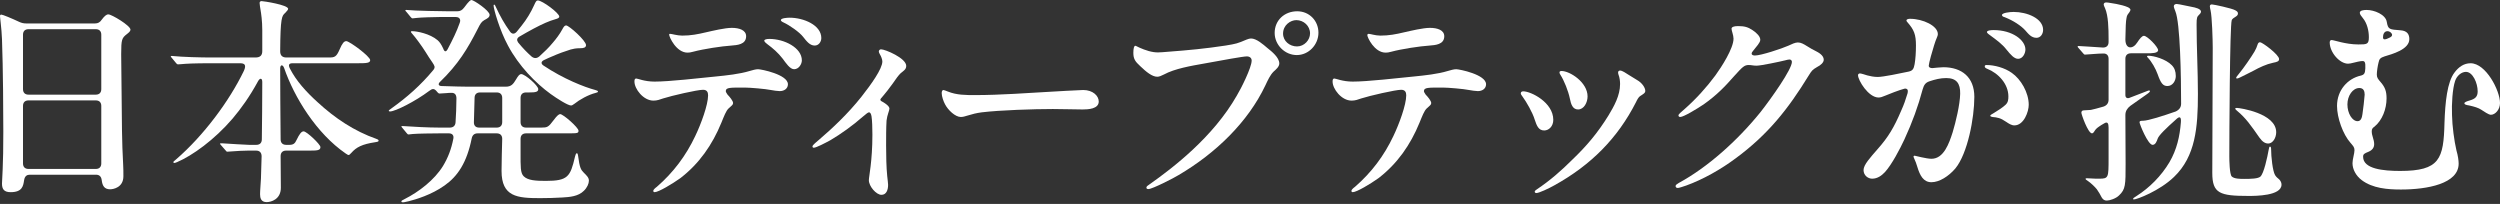 <svg width="662" height="54" viewBox="0 0 662 54" fill="none" xmlns="http://www.w3.org/2000/svg">
<rect x="0" y="0" width="662" height="54" fill="#333333" stroke="none"/>
<path d="M0.527 48.603L0.703 44.914C0.82 42.513 0.878 39.117 0.878 34.842C0.878 30.275 0.82 18.153 0.527 10.365C0.41 7.378 0 4.802 0 4.333C0 4.041 0.059 3.865 0.351 3.865C0.703 3.865 3.104 4.86 5.095 5.797C5.739 6.09 6.266 6.207 6.91 6.207H25.18C25.941 6.207 26.468 5.914 26.937 5.212C27.639 4.275 28.166 3.806 28.694 3.806C29.572 3.806 34.549 6.793 34.549 7.847C34.549 8.257 34.139 8.608 33.612 9.018C32.266 10.072 32.09 10.423 32.09 14.347C32.09 17.099 32.207 22.779 32.207 25.531C32.266 31.563 32.266 37.653 32.617 43.684C32.675 44.68 32.675 45.675 32.675 46.671C32.675 49.657 29.982 50.126 29.162 50.126C27.639 50.126 27.112 49.189 26.937 47.725C26.82 46.729 26.293 46.261 25.414 46.261H7.905C7.203 46.261 6.559 46.554 6.383 47.725C6.149 49.247 5.914 50.887 2.811 50.887C1.054 50.887 0.527 50.067 0.527 48.603ZM7.554 7.73C6.617 7.73 6.09 8.257 6.09 9.194V23.599C6.09 24.536 6.617 25.063 7.554 25.063H25.356C26.293 25.063 26.82 24.536 26.82 23.599V9.194C26.82 8.257 26.293 7.73 25.356 7.73H7.554ZM25.356 44.738C26.293 44.738 26.82 44.211 26.82 43.275V28.049C26.82 27.112 26.293 26.585 25.356 26.585H7.554C6.617 26.585 6.09 27.112 6.09 28.049V43.275C6.09 44.211 6.617 44.738 7.554 44.738H25.356Z" fill="white"/>
<path d="M68.865 51.414C68.865 51.004 68.865 50.828 69.099 47.315C69.157 46.085 69.216 43.977 69.274 41.401C69.274 40.405 68.747 39.878 67.811 39.878H65.761C64.356 39.878 62.716 39.995 61.896 40.054L60.139 40.171C60.022 40.171 59.964 40.112 59.729 39.819L58.5 38.414C58.441 38.356 58.266 38.18 58.266 38.063C58.266 37.946 58.441 37.946 58.5 37.946H58.792C60.432 38.063 65.468 38.356 65.937 38.356H67.869C68.806 38.356 69.333 37.828 69.333 36.892C69.391 32.266 69.45 27.054 69.45 21.725C69.45 20.671 68.865 20.554 68.338 21.491C66.112 25.59 63.828 28.752 61.603 31.387C56.743 37.067 50.887 41.225 46.905 42.923C46.495 43.099 46.261 43.157 46.144 43.157C46.027 43.157 45.91 43.099 45.91 42.923C45.91 42.806 46.085 42.63 46.612 42.22C53.932 35.896 60.725 26.761 64.59 18.739C65.293 17.157 64.765 16.748 63.536 16.748H55.748C51.356 16.748 49.248 16.865 48.076 16.982L47.198 17.04C47.022 17.04 46.905 17.04 46.612 16.689L45.5 15.342C45.383 15.225 45.207 14.991 45.207 14.932C45.207 14.874 45.266 14.815 45.441 14.815H45.558C48.311 15.108 53.23 15.225 56.04 15.225H67.635C68.865 15.225 69.45 14.698 69.45 13.527V7.964C69.45 5.563 69.157 3.572 68.982 2.577C68.923 2.284 68.747 1.113 68.747 0.82C68.747 0.293 69.157 0.293 69.274 0.293C69.743 0.293 76.301 1.288 76.301 2.342C76.301 2.577 75.95 2.986 75.482 3.455C74.662 4.216 74.252 4.509 74.193 13.585C74.193 14.639 74.72 15.225 75.833 15.225H87.076C88.599 15.225 89.067 15.108 89.945 13.059C90.648 11.419 91.117 10.892 91.702 10.892C92.522 10.892 98.026 14.932 98.026 15.928C98.026 16.689 97.031 16.748 94.864 16.748H77.473C76.477 16.748 76.301 17.216 76.77 18.153C78.409 21.374 81.045 24.302 84.09 27.054C88.657 31.27 93.81 34.725 99.666 36.775C100.135 36.95 100.252 37.067 100.252 37.243C100.252 37.477 100.076 37.536 99.373 37.653C95.86 38.18 94.337 39 93.049 40.464C92.639 40.932 92.463 41.049 92.288 41.049C92.229 41.049 92.112 41.049 91.526 40.639C83.797 35.31 77.941 25.824 75.247 18.036C74.896 17.04 74.193 17.04 74.193 18.153C74.193 23.189 74.252 30.216 74.31 36.892C74.31 37.828 74.837 38.356 75.774 38.356H76.653C77.648 38.356 78.117 38.004 78.527 37.067C79.288 35.486 79.815 34.783 80.4 34.783C81.22 34.783 84.851 38.239 84.851 38.941C84.851 39.878 83.914 39.878 81.689 39.878H75.774C74.837 39.878 74.31 40.405 74.31 41.342C74.31 44.387 74.369 47.315 74.369 49.716C74.369 52.819 71.734 53.522 70.621 53.522C69.099 53.522 68.865 52.41 68.865 51.414Z" fill="white"/>
<path d="M106.284 53.346C106.284 53.171 106.518 52.995 107.162 52.702C110.969 50.77 115.009 47.666 117.293 43.977C118.64 41.752 119.518 39.468 120.045 36.716C120.221 35.838 119.752 35.311 118.874 35.311H116.415C114.716 35.311 110.325 35.369 109.271 35.486L108.217 35.603C107.982 35.603 107.865 35.486 107.689 35.252L106.577 33.905C106.518 33.847 106.284 33.554 106.284 33.495C106.284 33.378 106.46 33.378 106.518 33.378H106.635C109.153 33.554 113.37 33.788 116.415 33.788H119.108C119.987 33.788 120.572 33.32 120.631 32.383C120.748 30.45 120.865 28.342 120.865 26.058C120.865 25.063 120.397 24.536 119.518 24.594C119.05 24.594 118.581 24.594 118.23 24.653L116.415 24.77C116.18 24.77 116.063 24.653 115.888 24.477L115.536 24.067C114.951 23.423 114.482 23.423 113.662 24.067C109.915 26.878 104.644 29.513 103.298 29.513C103.063 29.513 102.946 29.455 102.946 29.338C102.946 29.221 103.063 29.103 103.825 28.576C107.748 25.766 111.379 22.603 114.775 18.504C115.361 17.743 115.009 17.333 114.482 16.513C113.897 15.694 113.194 14.581 112.725 13.82C111.671 12.121 109.915 9.779 109.271 9.077C108.919 8.667 108.802 8.549 108.802 8.432C108.802 8.257 109.036 8.257 109.153 8.257C110.383 8.257 113.838 8.901 115.888 10.658C116.415 11.126 116.825 11.712 117.352 12.824C117.703 13.878 118.171 13.761 118.581 12.941C119.87 10.482 120.924 8.374 121.743 6.031C122.095 5.095 121.626 4.509 120.689 4.509H116.356C114.951 4.509 111.262 4.626 110.383 4.743L109.271 4.86C109.095 4.86 108.978 4.802 108.744 4.509L107.631 3.162C107.397 2.928 107.338 2.869 107.338 2.752C107.338 2.635 107.455 2.635 107.572 2.635H107.689C109.739 2.869 117.586 2.986 118.757 2.986H121.099C121.861 2.986 122.388 2.694 122.915 1.991C124.203 0.234 124.613 1.90735e-06 124.847 1.90735e-06C125.433 1.90735e-06 129.649 2.811 129.649 3.923C129.649 4.568 129.122 4.86 128.243 5.329C127.482 5.797 127.248 6.149 126.428 7.788C123.852 12.824 121.392 16.982 116.473 21.725C115.946 22.252 116.122 22.721 116.825 22.779C120.162 22.896 122.797 22.955 123.969 22.955H133.924C135.387 22.955 135.915 22.252 136.617 21.081C137.261 19.968 137.613 19.617 138.023 19.617C139.018 19.617 142.532 22.662 142.532 23.599C142.532 24.36 141.77 24.477 140.189 24.477H139.311C138.374 24.477 137.847 25.004 137.847 25.941V32.324C137.847 33.261 138.374 33.788 139.311 33.788H143.293C144.932 33.788 145.225 33.671 146.572 31.856C147.568 30.509 148.036 30.216 148.329 30.216C149.149 30.216 153.189 33.788 153.189 34.608C153.189 35.252 152.955 35.311 150.554 35.311H139.311C138.374 35.311 137.847 35.838 137.847 36.775V40.464C137.847 44.153 137.788 45.792 138.667 46.671C139.779 47.783 141.887 47.901 144.523 47.901C150.378 47.901 151.023 46.788 152.252 41.518C152.311 41.283 152.486 40.581 152.721 40.581C152.955 40.581 153.013 40.815 153.072 41.225C153.482 44.446 153.833 44.973 154.595 45.734C155.356 46.495 155.941 47.022 155.941 47.842C155.941 48.603 155.473 49.716 154.595 50.536C153.131 52 150.905 52.175 148.973 52.292C147.041 52.41 144.932 52.468 143 52.468C136.969 52.468 132.811 52.117 132.811 45.265C132.811 42.513 132.928 39.585 132.987 36.775C132.987 35.838 132.46 35.311 131.523 35.311H126.487C125.608 35.311 125.081 35.779 124.906 36.657C123.617 43.04 121.216 46.671 117.703 49.13C114.248 51.59 110.09 52.819 108.217 53.288C107.28 53.522 106.811 53.581 106.694 53.581C106.46 53.581 106.284 53.522 106.284 53.346ZM132.987 25.941C132.987 25.004 132.46 24.477 131.523 24.477H127.131C126.194 24.477 125.667 25.004 125.667 25.941L125.491 32.266C125.433 33.261 125.96 33.788 126.897 33.788H131.523C132.46 33.788 132.987 33.261 132.987 32.324V25.941ZM145.811 24.887C141.77 21.959 137.378 17.45 134.509 12.063C132.342 8.081 130.703 2.401 130.703 1.464C130.703 1.347 130.761 1.23 130.879 1.23C131.054 1.23 131.171 1.581 131.288 1.815C132.46 4.333 133.514 6.207 134.978 8.257C135.505 9.077 136.207 9.135 136.851 8.374C137.32 7.788 137.73 7.32 138.081 6.851C139.487 5.095 140.599 3.221 141.419 1.405C141.887 0.351 142.063 0.117 142.414 0.117C143.586 0.117 148.095 3.455 148.095 4.392C148.095 4.743 147.685 4.919 147.041 5.095C146.162 5.329 145.459 5.622 144.464 6.031C142.59 6.851 140.189 8.14 137.496 9.721C136.851 10.131 136.793 10.658 137.203 11.243C138.491 12.824 139.545 13.878 140.716 14.932C141.419 15.518 142.122 15.518 142.824 14.932C144.113 13.761 145.342 12.59 146.396 11.302C147.216 10.365 148.27 8.959 148.856 7.847C149.266 7.086 149.5 6.734 149.91 6.734C150.671 6.734 155.18 10.775 155.18 11.946C155.18 12.649 154.419 12.766 153.716 12.766C152.369 12.766 151.784 12.941 151.081 13.117C149.559 13.585 147.802 14.23 146.221 14.932C145.635 15.167 145.108 15.401 143.996 15.928C143.234 16.338 143.234 16.865 143.878 17.333C149.207 20.905 154.77 23.072 157.64 23.833C158.108 23.95 158.342 24.067 158.342 24.243C158.342 24.419 158.167 24.477 157.757 24.594C155.824 25.063 153.423 26.41 152.135 27.464C151.667 27.815 151.432 27.932 151.198 27.932C150.378 27.932 147.509 26.117 145.811 24.887Z" fill="white"/>
<path d="M192.656 25.063C193.183 25.59 194.12 26.703 194.12 27.288C194.12 27.756 193.769 27.932 192.949 28.694C192.246 29.338 191.719 30.802 191.016 32.5C188.615 38.356 185.16 43.333 180.124 47.198C178.075 48.662 174.386 50.887 173.332 50.887C173.097 50.887 172.98 50.711 172.98 50.536C172.98 50.243 173.507 49.774 173.917 49.482C178.309 45.675 181.647 41.225 184.106 36.013C185.629 32.851 187.503 27.756 187.503 25.238C187.503 24.419 187.21 23.775 186.156 23.775C184.633 23.775 177.782 25.356 175.615 26.058C174.737 26.351 174.034 26.644 173.039 26.644C170.345 26.644 168.003 23.54 168.003 21.608C168.003 21.14 168.061 20.788 168.471 20.788C168.881 20.788 170.638 21.608 173.332 21.608C177.314 21.608 185.278 20.671 189.494 20.261C192.422 19.968 195.818 19.617 198.512 18.797C199.332 18.563 200.093 18.329 200.737 18.329C201.557 18.329 208.642 19.734 208.642 22.311C208.642 23.423 207.705 24.126 206.476 24.126C205.949 24.126 204.66 23.95 204.133 23.833C202.728 23.54 198.57 23.189 197.223 23.189C193.417 23.189 192.187 23.131 192.187 24.126C192.187 24.36 192.422 24.712 192.656 25.063ZM177.431 8.959C177.899 8.959 179.305 9.428 180.651 9.428C182.935 9.428 184.751 9.076 186.976 8.549C188.791 8.14 191.953 7.378 193.769 7.378C195.759 7.378 197.575 7.964 197.575 9.604C197.575 11.829 195.115 11.946 193.71 12.063C191.075 12.239 186.39 12.941 183.521 13.703C182.877 13.878 182.525 13.937 182.057 13.937C179.07 13.937 177.197 9.779 177.197 9.194C177.197 9.076 177.197 8.959 177.431 8.959ZM212.331 15.986C212.331 16.982 211.512 18.329 210.282 18.329C209.169 18.329 208.115 16.689 207.237 15.518C206.007 13.937 204.719 12.824 203.138 11.653C202.904 11.477 202.377 11.068 202.377 10.775C202.377 10.482 202.904 10.306 203.723 10.306C207.705 10.306 212.331 12.649 212.331 15.986ZM217.485 10.072C217.485 11.009 216.84 12.063 215.728 12.063C214.44 12.063 213.561 10.892 212.683 9.779C211.687 8.491 209.052 6.676 207.53 5.973C207.12 5.797 206.768 5.563 206.768 5.329C206.768 4.802 208.408 4.685 209.111 4.685C212.741 4.685 217.485 6.617 217.485 10.072Z" fill="white"/>
<path d="M230.075 47.725C230.075 46.729 231.012 42.747 231.012 35.662C231.012 33.964 230.953 31.856 230.778 30.802C230.66 30.099 230.426 29.747 230.133 29.747C229.841 29.747 229.489 30.04 228.377 30.977C225.859 33.203 222.579 35.545 219.886 37.126C218.48 37.887 216.138 39.117 215.494 39.117C215.26 39.117 215.143 39 215.143 38.766C215.143 38.414 216.197 37.594 217.075 36.833C220.237 34.139 224.512 30.157 228.084 25.648C230.719 22.311 233.647 18.212 233.647 16.279C233.647 15.694 233.296 14.874 232.944 14.288C232.827 14.054 232.71 13.82 232.71 13.644C232.71 13.293 233.003 13.059 233.296 13.059C234.408 13.059 239.971 15.401 239.971 17.45C239.971 18.387 239.269 18.739 238.507 19.383C238.039 19.793 237.16 20.964 236.341 22.194C235.404 23.482 234.584 24.536 233.881 25.356C233.296 26 233.12 26.234 233.12 26.41C233.12 26.703 233.53 26.878 233.764 26.995C234.584 27.464 235.521 28.166 235.521 28.752C235.521 29.279 234.935 30.392 234.76 31.914C234.642 33.788 234.642 36.423 234.642 38.531C234.642 41.283 234.701 44.27 234.935 46.612C235.052 47.725 235.169 48.545 235.169 48.955C235.169 50.301 234.701 51.59 233.413 51.59C232.007 51.59 230.075 49.306 230.075 47.725Z" fill="white"/>
<path d="M276.981 24.36C278.777 24.243 286.155 23.833 286.839 23.833C289.366 23.833 290.947 25.356 290.947 26.878C290.947 28.869 288.098 28.986 286.682 28.986C284.73 28.986 281.412 28.869 278.777 28.869C273.819 28.869 264.762 29.162 259.96 29.747C258.594 29.923 257.433 30.216 256.115 30.626C255.539 30.802 255.012 30.977 254.427 30.977C252.953 30.977 251.05 29.162 250.259 27.639C249.84 26.878 249.361 25.531 249.361 24.653C249.361 24.184 249.518 23.833 249.84 23.833C249.996 23.833 250.523 24.067 251.001 24.243C253.324 25.18 255.695 25.18 258.223 25.18C264.86 25.18 272.609 24.594 276.981 24.36Z" fill="white"/>
<path d="M301.81 12.649C302.454 12.941 303.215 13.234 304.21 13.527C306.201 14.054 307.021 13.878 309.305 13.703C314.751 13.293 319.143 12.883 324.53 12.063C327.341 11.595 327.634 11.536 330.093 10.482C330.503 10.306 330.971 10.189 331.264 10.189C332.728 10.189 334.485 11.77 335.598 12.707C336.769 13.644 338.76 15.225 338.76 16.806C338.76 17.685 337.823 18.446 337.237 18.973C336.3 19.91 335.715 21.257 335.071 22.603C330.503 32.266 321.954 40.581 312.057 46.378C311.062 47.022 305.147 50.067 304.093 50.067C303.742 50.067 303.566 49.95 303.566 49.657C303.566 49.364 303.918 49.13 304.445 48.779C310.593 44.446 321.251 36.306 327.517 25.297C328.629 23.482 331.44 17.86 331.44 16.045C331.44 15.342 330.913 14.932 330.152 14.932C329.215 14.932 323.71 15.928 318.967 16.806C315.336 17.45 311.12 18.153 308.192 19.734C307.49 20.085 306.963 20.32 306.436 20.32C305.089 20.32 303.508 19.031 301.927 17.509C300.58 16.279 300.111 15.576 300.111 13.995C300.111 12.824 300.287 12.121 300.638 12.121C300.814 12.121 301.224 12.414 301.81 12.649ZM343.503 2.986C346.724 2.986 349.124 5.504 349.124 8.667C349.124 11.829 346.548 14.581 343.386 14.581C340.224 14.581 337.53 11.887 337.53 8.725C337.53 5.329 340.165 2.986 343.503 2.986ZM343.269 5.329C341.746 5.329 339.755 6.617 339.755 8.901C339.755 10.892 341.512 12.297 343.444 12.297C345.377 12.297 346.899 10.599 346.899 8.842C346.899 6.851 345.201 5.329 343.269 5.329Z" fill="white"/>
<path d="M377.524 25.063C378.051 25.59 378.988 26.703 378.988 27.288C378.988 27.757 378.637 27.932 377.817 28.694C377.114 29.338 376.587 30.802 375.884 32.5C373.484 38.356 370.029 43.333 364.993 47.198C362.943 48.662 359.254 50.887 358.2 50.887C357.966 50.887 357.849 50.711 357.849 50.536C357.849 50.243 358.376 49.774 358.785 49.482C363.177 45.675 366.515 41.225 368.975 36.013C370.497 32.851 372.371 27.757 372.371 25.239C372.371 24.419 372.078 23.775 371.024 23.775C369.502 23.775 362.65 25.356 360.484 26.058C359.605 26.351 358.903 26.644 357.907 26.644C355.213 26.644 352.871 23.54 352.871 21.608C352.871 21.14 352.93 20.788 353.34 20.788C353.749 20.788 355.506 21.608 358.2 21.608C362.182 21.608 370.146 20.671 374.362 20.261C377.29 19.968 380.686 19.617 383.38 18.797C384.2 18.563 384.961 18.329 385.605 18.329C386.425 18.329 393.51 19.734 393.51 22.311C393.51 23.423 392.574 24.126 391.344 24.126C390.817 24.126 389.529 23.95 389.001 23.833C387.596 23.54 383.438 23.189 382.092 23.189C378.285 23.189 377.056 23.131 377.056 24.126C377.056 24.36 377.29 24.712 377.524 25.063ZM362.416 8.959C362.885 8.959 364.173 9.428 365.52 9.428C367.803 9.428 369.619 9.077 371.844 8.549C373.659 8.14 376.821 7.378 378.637 7.378C380.628 7.378 382.443 7.964 382.443 9.604C382.443 11.829 379.984 11.946 378.578 12.063C375.943 12.239 371.258 12.941 368.389 13.703C367.745 13.878 367.394 13.937 366.925 13.937C363.939 13.937 362.065 9.896 362.065 9.311C362.065 9.135 362.182 8.959 362.416 8.959Z" fill="white"/>
<path d="M411.311 31.738C411.311 33.437 410.14 34.549 408.91 34.549C407.388 34.549 406.919 33.261 406.392 31.68C405.807 29.747 404.167 26.937 403.172 25.59C402.937 25.297 402.703 24.946 402.703 24.712C402.703 24.36 402.996 24.184 403.347 24.184C405.397 24.184 411.311 27.112 411.311 31.738ZM406.978 50.126C410.491 47.783 413.536 45.09 416.23 42.396C420.153 38.648 423.023 35.252 425.892 30.626C427.415 28.108 428.996 25.297 428.996 22.252C428.996 21.491 428.879 20.495 428.586 19.793C428.527 19.617 428.469 19.383 428.469 19.207C428.469 18.914 428.644 18.68 428.996 18.68C429.581 18.68 430.577 19.383 431.221 19.793C431.982 20.261 432.509 20.613 433.505 21.198C434.852 21.959 435.671 23.248 435.671 24.067C435.671 24.653 435.144 24.887 434.266 25.473C433.915 25.707 433.505 26.41 433.212 27.054C428.352 36.599 421.325 43.684 411.604 49.072C410.14 49.892 407.563 51.121 406.802 51.121C406.568 51.121 406.392 50.946 406.392 50.77C406.392 50.536 406.627 50.36 406.978 50.126ZM420.388 25.531C420.388 27.112 419.451 28.986 417.87 28.986C416.464 28.986 415.996 27.64 415.703 26.117C415.293 24.126 414.181 21.315 413.185 19.793C413.009 19.5 412.951 19.383 412.951 19.148C412.951 18.973 413.126 18.797 413.478 18.797C415.703 18.797 420.388 21.784 420.388 25.531Z" fill="white"/>
<path d="M458.51 7.613C458.51 7.144 459.154 6.91 460.208 6.91C461.906 6.91 462.843 7.144 464.131 8.022C465.185 8.725 466.122 9.662 466.122 10.54C466.122 11.302 465.068 12.356 464.307 13.351C464.014 13.703 463.838 13.937 463.838 14.171C463.838 14.581 464.248 14.698 464.717 14.698C466.298 14.698 471.802 12.883 473.5 12.121C474.496 11.653 475.374 11.243 476.077 11.243C476.897 11.243 477.6 11.653 478.536 12.239C479.415 12.766 479.942 13.117 480.703 13.468C481.523 13.878 482.928 14.639 482.928 15.811C482.928 16.572 482.108 17.275 481.172 17.743C479.883 18.504 479.766 18.68 478.888 20.085C473.5 28.869 468.172 35.603 459.681 41.869C455.699 44.855 450.897 47.549 446.505 49.13C445.627 49.423 444.631 49.774 444.28 49.774C443.929 49.774 443.694 49.599 443.694 49.247C443.694 48.955 444.104 48.72 444.573 48.428C452.127 44.328 460.032 37.301 466.181 29.689C469.167 25.883 474.496 18.329 474.496 16.396C474.496 16.045 474.262 15.752 473.852 15.752C473.559 15.752 473.149 15.869 472.681 15.986C471.275 16.338 466.298 17.392 465.127 17.392C464.248 17.392 463.78 17.216 463.077 17.216C461.906 17.216 461.437 17.684 459.212 20.144C456.694 23.013 454.528 25.238 451.131 27.639C449.199 28.928 445.802 30.977 444.924 30.977C444.631 30.977 444.456 30.802 444.456 30.567C444.456 30.216 445.1 29.747 446.154 28.811C449.082 26.234 451.951 23.072 454.235 19.968C455.816 17.802 459.037 12.824 459.037 10.248C459.037 9.311 458.51 8.14 458.51 7.613Z" fill="white"/>
<path d="M513.141 9.018C513.141 9.662 512.673 10.189 512.146 12.004C511.736 13.234 510.741 16.806 510.741 17.333C510.682 17.802 511.092 18.036 511.678 18.036C512.38 17.977 513.844 17.802 514.605 17.802C519.466 17.802 522.804 20.437 522.804 25.648C522.804 31.212 521.047 40.639 517.768 44.621C516.011 46.671 513.551 48.252 511.443 48.252C509.335 48.252 508.398 46.495 507.696 44.153C507.52 43.509 507.168 42.572 506.934 42.103C506.817 41.81 506.7 41.635 506.7 41.459C506.7 41.283 506.876 41.225 506.993 41.225C507.051 41.225 510.155 42.045 511.443 42.045C514.722 42.045 516.128 37.946 517.065 35.018C517.885 32.324 518.997 27.698 519.056 24.829C519.114 22.076 518.06 20.671 515.367 20.671C513.786 20.671 512.439 21.022 510.858 21.549C509.862 21.901 509.452 22.486 509.101 23.716C507.93 28.108 506.407 32.324 504.299 36.892C503.128 39.41 500.961 43.567 499.146 45.558C498.268 46.495 497.155 47.315 495.75 47.315C494.637 47.315 493.466 46.437 493.466 45.031C493.466 43.626 495.281 41.693 497.155 39.527C500.024 36.306 501.547 33.73 503.421 29.338C504.241 27.522 504.533 26.585 505.119 24.712C505.236 24.184 505.236 23.716 504.943 23.599C504.826 23.482 504.592 23.423 504.299 23.482C502.952 23.833 500.083 24.946 499.146 25.356C498.502 25.648 497.916 25.824 497.448 25.824C494.754 25.824 492.002 21.257 492.002 19.91C492.002 19.675 492.178 19.441 492.529 19.441C492.822 19.441 494.11 19.851 494.461 19.968C495.106 20.144 496.218 20.378 497.214 20.378C498.678 20.378 503.128 19.441 505.353 18.973C506.466 18.739 506.759 18.27 506.993 16.982C507.227 15.635 507.344 13.82 507.344 12.063C507.344 9.194 506.876 7.905 505.06 5.856C504.943 5.739 504.826 5.563 504.826 5.446C504.826 5.036 505.47 4.977 505.763 4.977C509.218 4.977 513.141 6.851 513.141 9.018ZM531.236 32.266C529.713 31.212 528.894 31.094 527.605 30.977C527.313 30.919 527.02 30.86 527.02 30.626C527.02 30.45 527.488 30.216 527.781 30.04C528.776 29.455 530.416 28.401 531.06 27.756C531.763 27.112 531.821 26.351 531.821 25.531C531.821 22.252 529.186 19.383 526.2 18.212C525.907 18.095 525.556 17.919 525.556 17.567C525.556 17.333 525.731 17.216 526.024 17.216C528.074 17.216 530.826 17.919 532.758 19.324C535.101 20.964 537.209 24.477 537.209 27.756C537.209 29.572 535.921 33.203 533.403 33.203C532.641 33.203 531.939 32.734 531.236 32.266ZM527.898 7.964C532.934 7.964 536.33 10.658 536.33 13.117C536.33 14.113 535.628 15.576 534.398 15.576C533.344 15.576 532.407 14.464 531.353 13.176C530.123 11.595 528.601 10.54 527.02 9.369C526.785 9.194 526.141 8.784 526.141 8.491C526.141 8.022 527.371 7.964 527.898 7.964ZM533.227 3.162C536.74 3.162 541.015 4.86 541.015 7.905C541.015 8.959 540.371 10.013 539.258 10.013C537.912 10.013 537.15 9.018 536.272 8.022C535.159 6.793 533.11 5.446 530.885 4.568C530.416 4.45 530.123 4.275 530.123 3.982C530.123 3.396 532.173 3.162 533.227 3.162Z" fill="white"/>
<path d="M556.535 52.292C556.125 51.531 555.832 50.946 555.247 50.126C554.72 49.482 553.783 48.545 552.846 47.901C552.436 47.666 552.26 47.491 552.26 47.373C552.26 47.256 552.378 47.198 552.553 47.198C552.729 47.198 553.022 47.198 553.783 47.256C554.486 47.315 555.188 47.315 555.891 47.315C558.35 47.315 558.351 47.022 558.351 41.928V33.788C558.351 32.734 558.116 32.09 557.179 32.675C556.652 32.968 556.184 33.261 555.774 33.554C555.071 34.022 554.837 34.374 554.544 34.842C554.369 35.135 554.134 35.311 553.959 35.311C552.905 35.311 551.148 30.275 551.148 29.865C551.148 29.513 551.323 29.221 551.792 29.221C552.143 29.221 553.022 29.162 553.666 29.103C554.31 28.986 555.54 28.635 557.004 28.225C557.882 27.932 558.351 27.288 558.351 26.41V15.576C558.351 14.639 557.823 14.113 556.887 14.171C556.184 14.171 555.364 14.23 554.544 14.288C553.256 14.405 552.436 14.464 552.085 14.464C551.909 14.464 551.733 14.288 551.558 14.054L550.387 12.707C550.211 12.531 550.152 12.414 550.152 12.356C550.152 12.239 550.211 12.18 550.387 12.18L553.256 12.356C554.72 12.473 555.715 12.531 556.887 12.59C557.823 12.59 558.351 12.063 558.351 11.126V10.189C558.351 7.671 558.292 4.158 557.414 2.167C557.296 1.932 557.062 1.405 557.062 1.171C557.062 0.937 557.238 0.644 557.706 0.644C557.882 0.644 558.526 0.703 559.053 0.82C559.58 0.878 561.161 1.171 561.981 1.405C563.035 1.698 564.148 2.05 564.148 2.635C564.148 2.752 563.972 3.104 563.796 3.338C563.445 3.806 563.211 3.982 563.094 4.802C562.918 5.622 562.859 7.144 562.801 10.423C562.801 13.117 564.792 13.059 565.904 11.302C566.607 10.248 567.193 9.486 567.72 9.486C568.598 9.486 571.467 12.414 571.467 13.293C571.467 14.113 569.711 14.113 568.54 14.113H564.265C563.328 14.113 562.801 14.639 562.801 15.576V25.18C562.801 25.824 563.211 26.117 563.796 25.941L568.364 24.184C568.657 24.067 568.95 23.95 569.067 23.95C569.184 23.95 569.301 24.009 569.301 24.126C569.301 24.302 569.184 24.477 568.247 25.121L564.089 28.049C563.269 28.694 562.801 29.455 562.801 30.45C562.801 35.193 562.859 40.229 562.859 43.392C562.859 48.955 562.859 50.126 561.103 51.765C560.283 52.585 558.643 53.112 557.882 53.112C557.296 53.112 556.887 52.878 556.535 52.292ZM564.85 52.644C564.85 52.468 565.143 52.292 565.787 51.883C569.184 49.716 572.287 46.612 574.454 42.982C576.445 39.585 577.206 36.072 577.499 32.383C577.616 30.977 577.206 30.626 576.152 31.68C573.634 33.905 571.643 35.838 571.35 36.716C571.116 37.419 570.765 38.356 570.004 38.356C568.774 38.356 566.549 32.851 566.549 32.383C566.549 32.031 566.783 31.973 567.544 31.973C568.95 31.914 572.639 30.743 576.152 29.513C577.089 29.045 577.558 28.401 577.558 27.464C577.558 20.203 577.323 6.031 576.035 2.986C575.859 2.577 575.625 1.932 575.625 1.64C575.625 1.23 576.035 1.054 576.386 1.054C576.562 1.054 576.972 1.113 577.206 1.171C577.733 1.288 579.666 1.698 580.368 1.815C581.364 1.991 582.828 2.342 582.828 3.104C582.828 3.221 582.769 3.455 582.418 3.806C581.774 4.45 581.657 4.568 581.657 6.5C581.657 12.649 582.008 18.739 582.008 24.887C582.008 33.788 581.364 41.401 575.684 46.846C571.877 50.536 565.846 52.819 565.026 52.819C564.909 52.819 564.85 52.761 564.85 52.644ZM571.35 19.675C570.823 18.212 569.769 16.279 568.657 15.167C568.598 15.108 568.54 15.049 568.54 14.932C568.54 14.815 568.657 14.757 568.891 14.757C570.296 14.757 573.517 15.635 575.098 17.275C575.801 17.977 576.152 18.914 576.152 20.144C576.152 21.374 575.332 22.779 573.927 22.779C572.756 22.779 572.17 22.018 571.35 19.675ZM585.814 45.792L585.931 12.649C585.931 10.658 585.756 4.392 585.346 2.694C585.287 2.459 585.17 1.932 585.17 1.698C585.17 1.347 585.346 1.171 585.697 1.171C586.224 1.171 591.026 2.225 591.846 2.694C592.431 2.986 592.607 3.221 592.607 3.572C592.607 3.923 592.431 4.158 591.963 4.45C591.67 4.626 591.084 4.977 590.967 5.329C590.44 6.851 590.323 36.306 590.323 41.401C590.323 42.455 590.382 46.144 590.967 46.729C591.612 47.373 593.251 47.373 594.247 47.373C596.12 47.373 597.877 47.315 598.521 46.788C599.458 46.027 600.395 41.635 600.747 39.644C600.864 39 600.922 38.824 601.098 38.824C601.332 38.824 601.391 39.117 601.391 39.527C601.391 41.518 601.801 45.324 602.445 46.378C602.738 46.846 603.147 47.198 603.382 47.373C603.674 47.608 604.143 48.135 604.143 48.896C604.143 51.883 597.233 51.883 595.418 51.883C587.805 51.883 585.814 51.238 585.814 45.792ZM598.287 36.423C596.12 33.32 594.715 31.27 592.373 29.338C592.08 29.103 591.904 28.928 591.904 28.752C591.904 28.635 591.963 28.576 592.314 28.576C593.075 28.576 602.738 29.982 602.738 35.018C602.738 36.54 601.801 38.004 600.629 38.004C599.868 38.004 599.107 37.594 598.287 36.423ZM592.139 20.613C592.139 20.437 592.373 20.144 592.9 19.5C594.071 18.095 596.179 15.049 596.999 13.644C597.409 12.941 597.584 12.473 597.819 11.77C597.936 11.419 598.111 11.185 598.463 11.185C599.048 11.185 603.499 14.464 603.499 15.635C603.499 16.221 603.089 16.396 601.859 16.631C600.161 16.982 598.287 17.86 596.706 18.739C595.711 19.207 594.129 20.085 593.075 20.554C592.724 20.73 592.49 20.788 592.314 20.788C592.197 20.788 592.139 20.73 592.139 20.613Z" fill="white"/>
<path d="M632.018 5.797C632.369 7.847 632.721 7.788 635.649 8.022C637.405 8.14 637.991 9.077 637.991 10.365C637.991 13.117 633.365 14.347 631.433 14.932C630.378 15.284 630.027 15.576 629.851 16.513C629.617 17.392 629.383 18.914 629.383 19.734C629.383 20.554 629.676 20.905 630.379 21.725C631.608 23.131 631.96 24.243 631.96 26.058C631.96 28.811 630.847 31.856 628.739 33.554C628.212 33.905 628.036 34.198 628.036 34.783C628.036 36.013 628.68 36.892 628.68 38.18C628.68 39.117 628.153 39.761 627.216 40.171C626.045 40.639 625.752 40.815 625.752 41.518C625.752 44.738 631.081 45.265 635.532 45.265C646.072 45.265 647.068 42.103 647.302 32.5C647.477 27.171 648.004 21.666 649.995 19.148C651.05 17.743 652.455 16.748 654.212 16.748C658.252 16.748 662 23.95 662 27.288C662 29.045 660.712 30.392 659.599 30.392C658.955 30.392 657.784 29.513 657.022 29.045C656.32 28.576 655.207 28.225 653.86 27.932C653.099 27.815 652.572 27.698 652.572 27.347C652.572 27.054 653.216 26.82 654.036 26.585C655.441 26.175 656.086 25.59 656.086 24.184C656.086 22.018 654.797 19.031 652.982 19.031C651.811 19.031 650.581 20.027 650.113 21.432C649.41 23.54 649.176 27.522 649.293 30.45C649.351 33.437 649.878 37.301 650.464 39.819C650.874 41.225 651.05 42.513 651.05 43.333C651.05 48.662 642.734 50.184 635.766 50.184C632.252 50.184 628.27 49.892 625.342 47.666C623.879 46.554 622.942 44.855 622.942 43.216C622.942 42.162 623.469 40.639 623.469 39.761C623.469 39 623.117 38.648 622.415 37.829C620.424 35.603 618.843 31.212 618.843 28.049C618.843 23.833 621.712 20.788 625.108 20.027C626.045 19.793 626.279 19.441 626.338 18.095C626.397 16.513 626.221 16.162 625.577 16.162C624.991 16.162 623.82 16.455 623.117 16.631C622.649 16.748 622.18 16.865 621.77 16.865C619.545 16.865 616.91 13.878 616.91 11.243C616.91 10.95 617.027 10.599 617.379 10.599C618.081 10.599 621.068 11.77 624.523 11.77C626.806 11.77 627.275 11.712 627.275 9.838C627.275 8.14 626.806 6.149 625.694 4.802C625.284 4.275 624.874 3.806 624.874 3.396C624.874 2.752 625.87 2.635 626.689 2.635C628.739 2.635 631.725 3.865 632.018 5.797ZM625.577 30.216C625.694 29.63 626.162 25.59 626.162 25.063C626.162 24.126 625.87 23.306 624.757 23.306C623 23.306 621.595 25.356 621.595 27.64C621.595 30.04 622.883 32.09 624.288 32.09C625.167 32.09 625.46 31.153 625.577 30.216ZM631.023 9.838C631.023 10.131 631.081 10.423 631.433 10.423C631.725 10.423 632.252 10.248 632.662 10.014C633.072 9.838 633.424 9.604 633.424 9.252C633.424 8.784 632.838 8.257 632.194 8.257C631.315 8.257 631.023 9.135 631.023 9.838Z" fill="white"/>
</svg>
